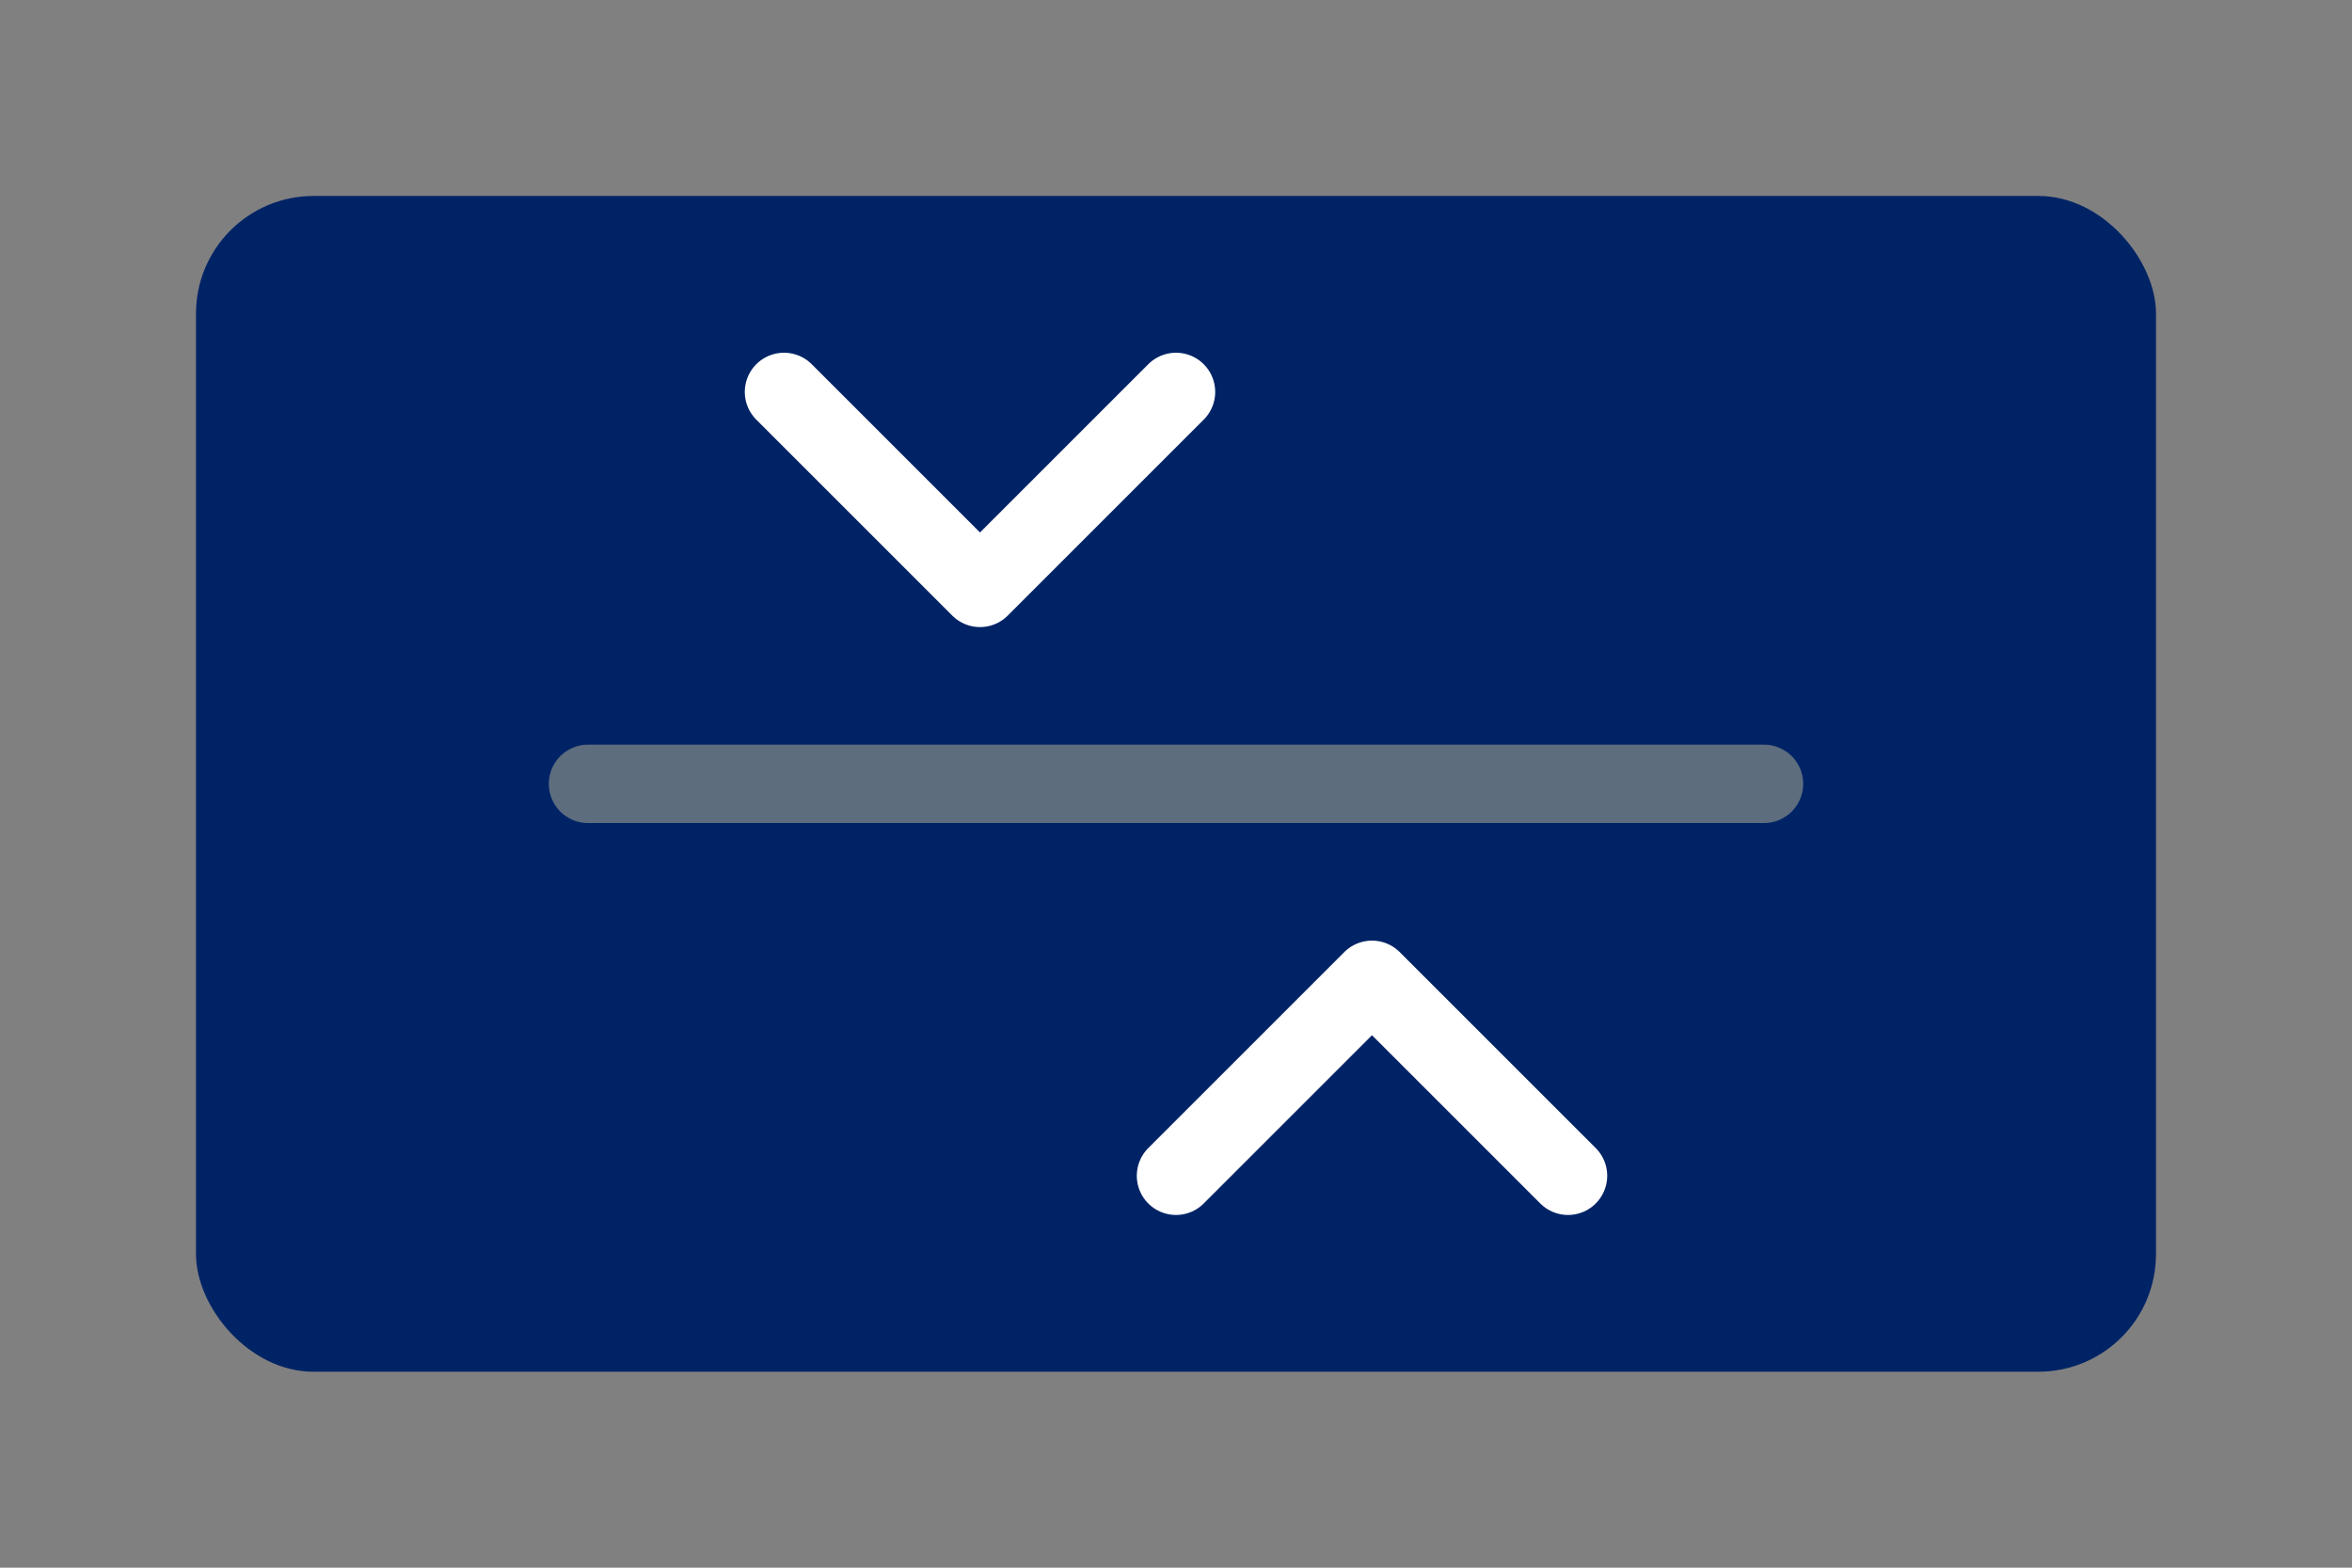 <?xml version="1.0" encoding="UTF-8"?>
<svg width="60" height="40" viewBox="0 0 60 40" fill="none" xmlns="http://www.w3.org/2000/svg">
  <rect x="0" y="0" width="60" height="40" fill="#808080" stroke="none"/>
  <rect x="5" y="5" width="50" height="30" rx="3" fill="#002366"/>
  <path d="M15,20 L45,20" stroke="#5D6D7E" stroke-width="2" stroke-linecap="round"/>
  <path d="M20,10 L25,15 L30,10 M30,30 L35,25 L40,30" stroke="white" stroke-width="2" stroke-linecap="round" stroke-linejoin="round"/>
</svg>
